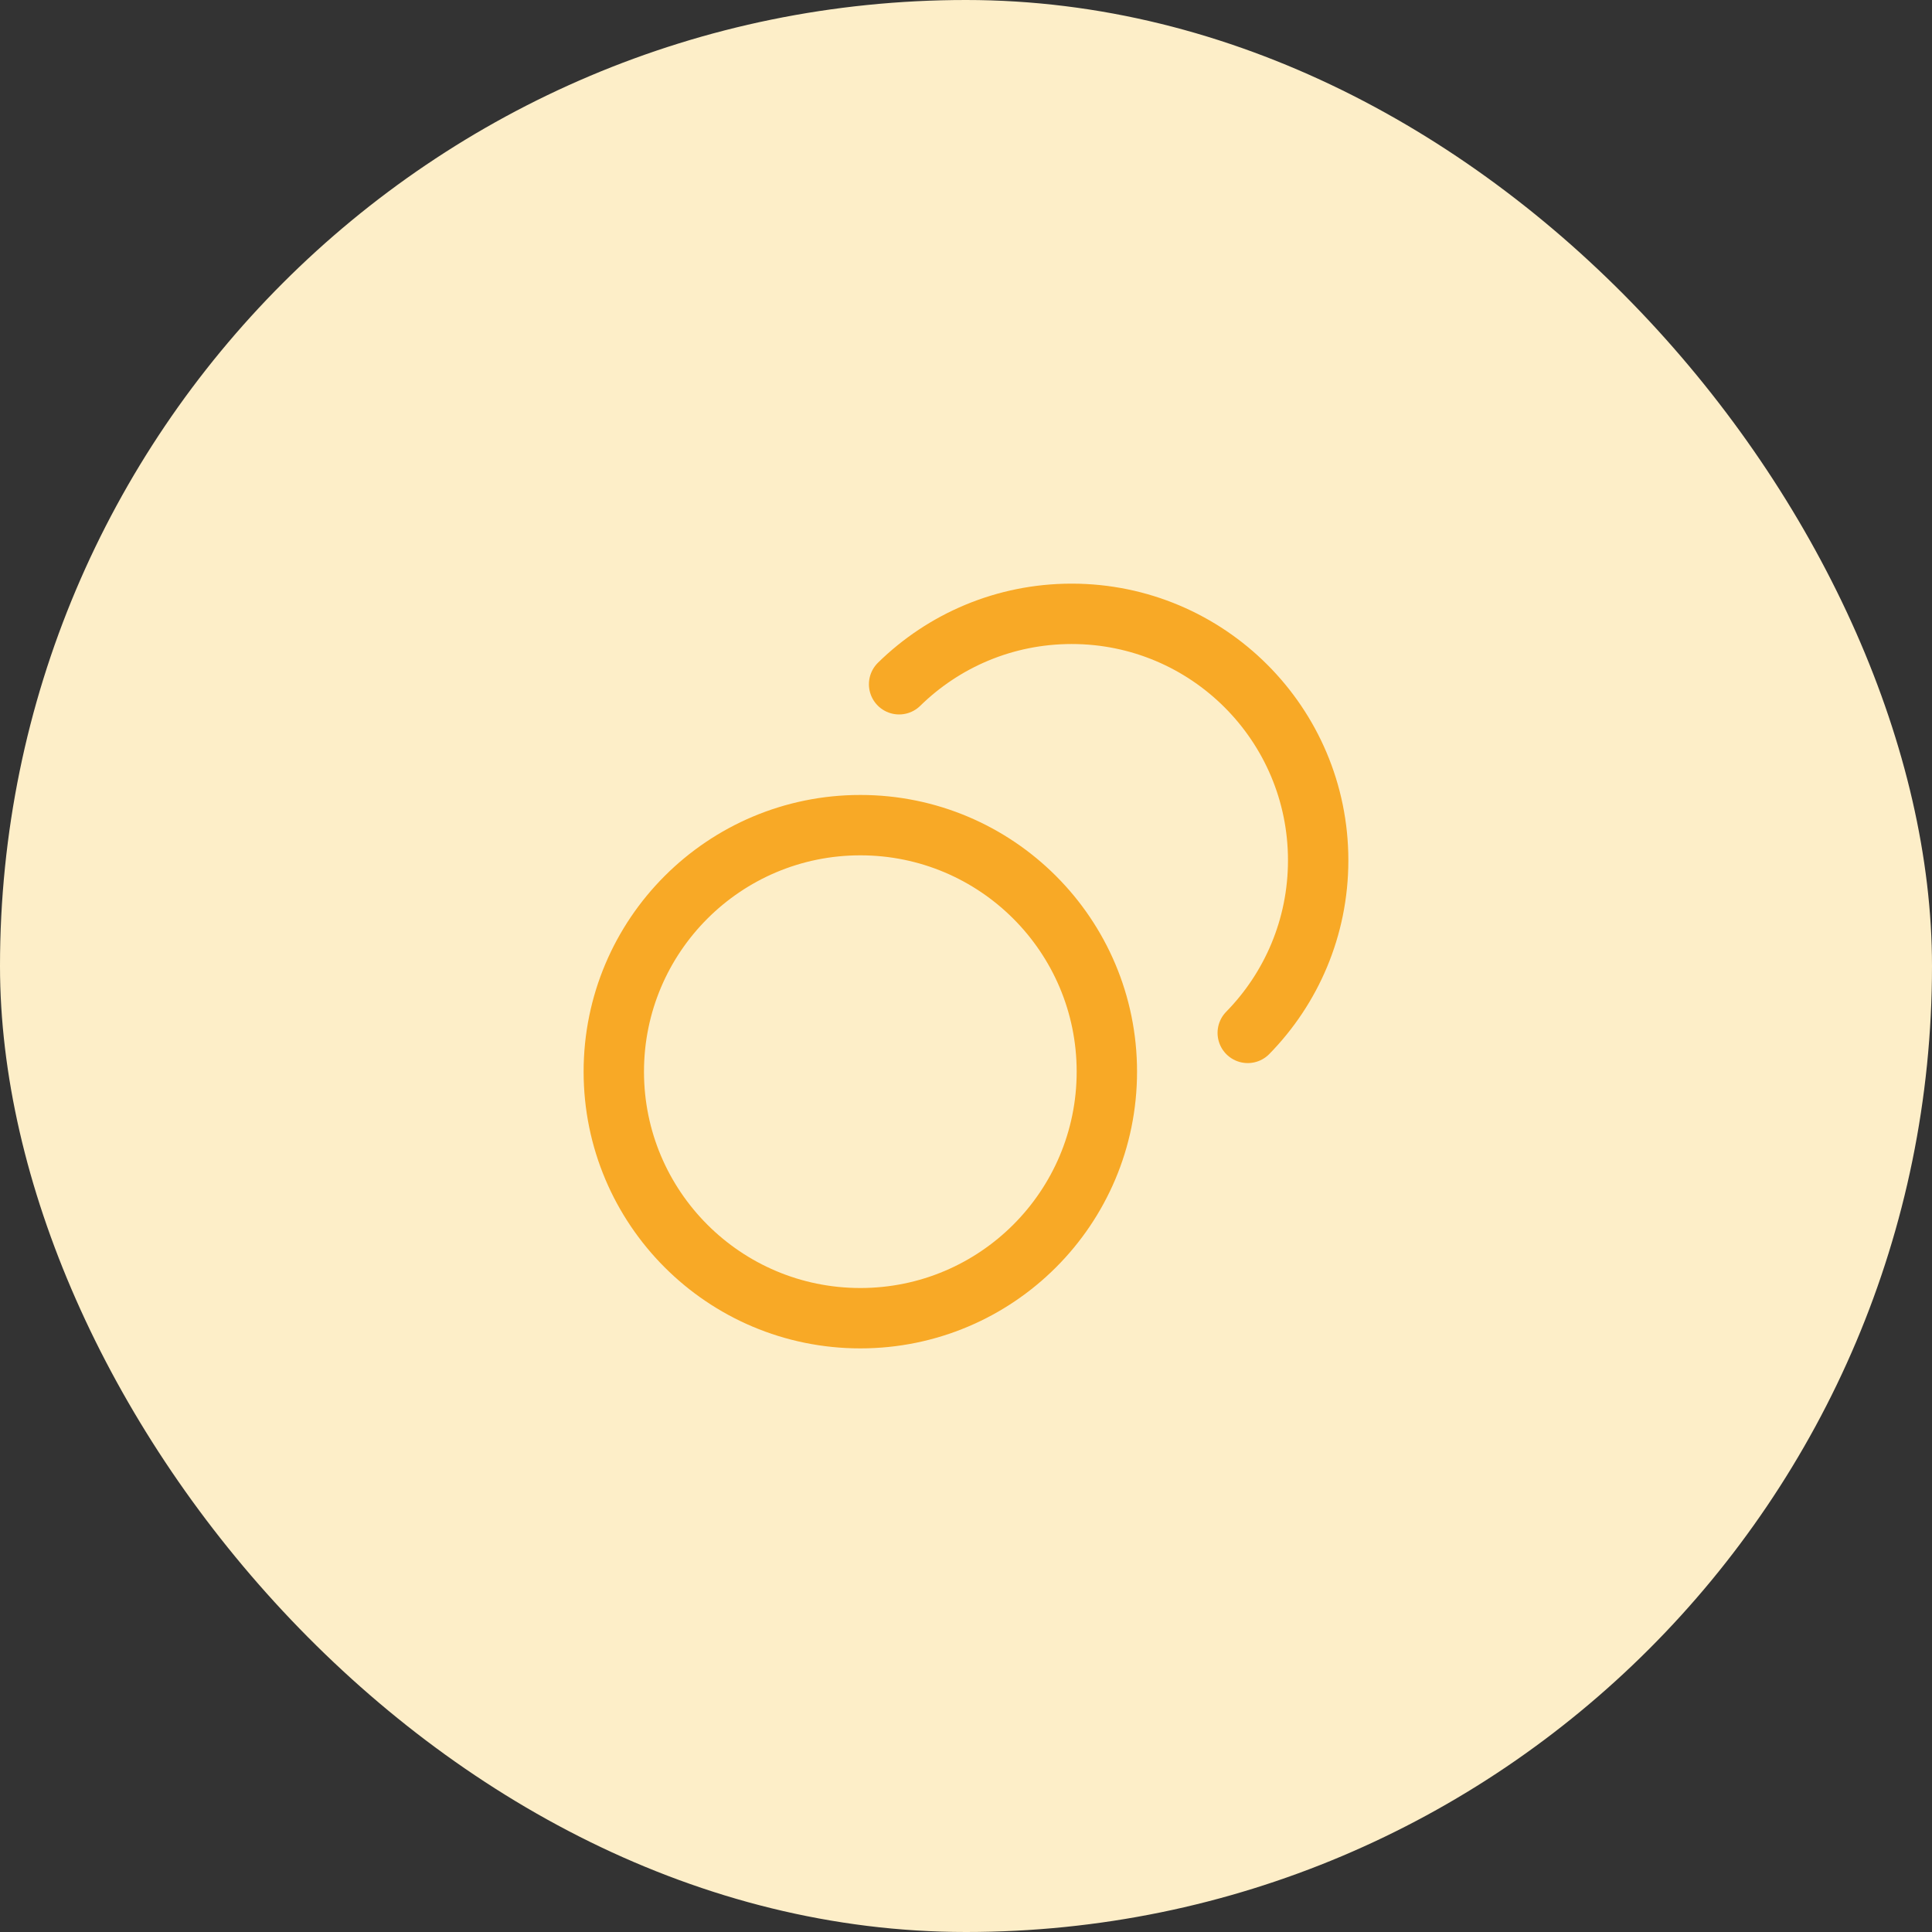 <svg width="64" height="64" viewBox="0 0 64 64" fill="none" xmlns="http://www.w3.org/2000/svg">
<rect x="0" y="0" width="64" height="64" fill="#333333" stroke="none"/>
<rect width="64" height="64" rx="32" fill="#FDEEC8"/>
<path d="M29.784 22.667C31.257 21.223 33.275 20.334 35.5 20.334C40.01 20.334 43.666 23.99 43.666 28.5C43.666 30.725 42.776 32.743 41.333 34.216M36.666 35.5C36.666 40.011 33.01 43.667 28.5 43.667C23.989 43.667 20.333 40.011 20.333 35.5C20.333 30.99 23.989 27.334 28.5 27.334C33.01 27.334 36.666 30.99 36.666 35.5Z" stroke="#F8A926" stroke-width="2" stroke-linecap="round" stroke-linejoin="round"/>
</svg>

